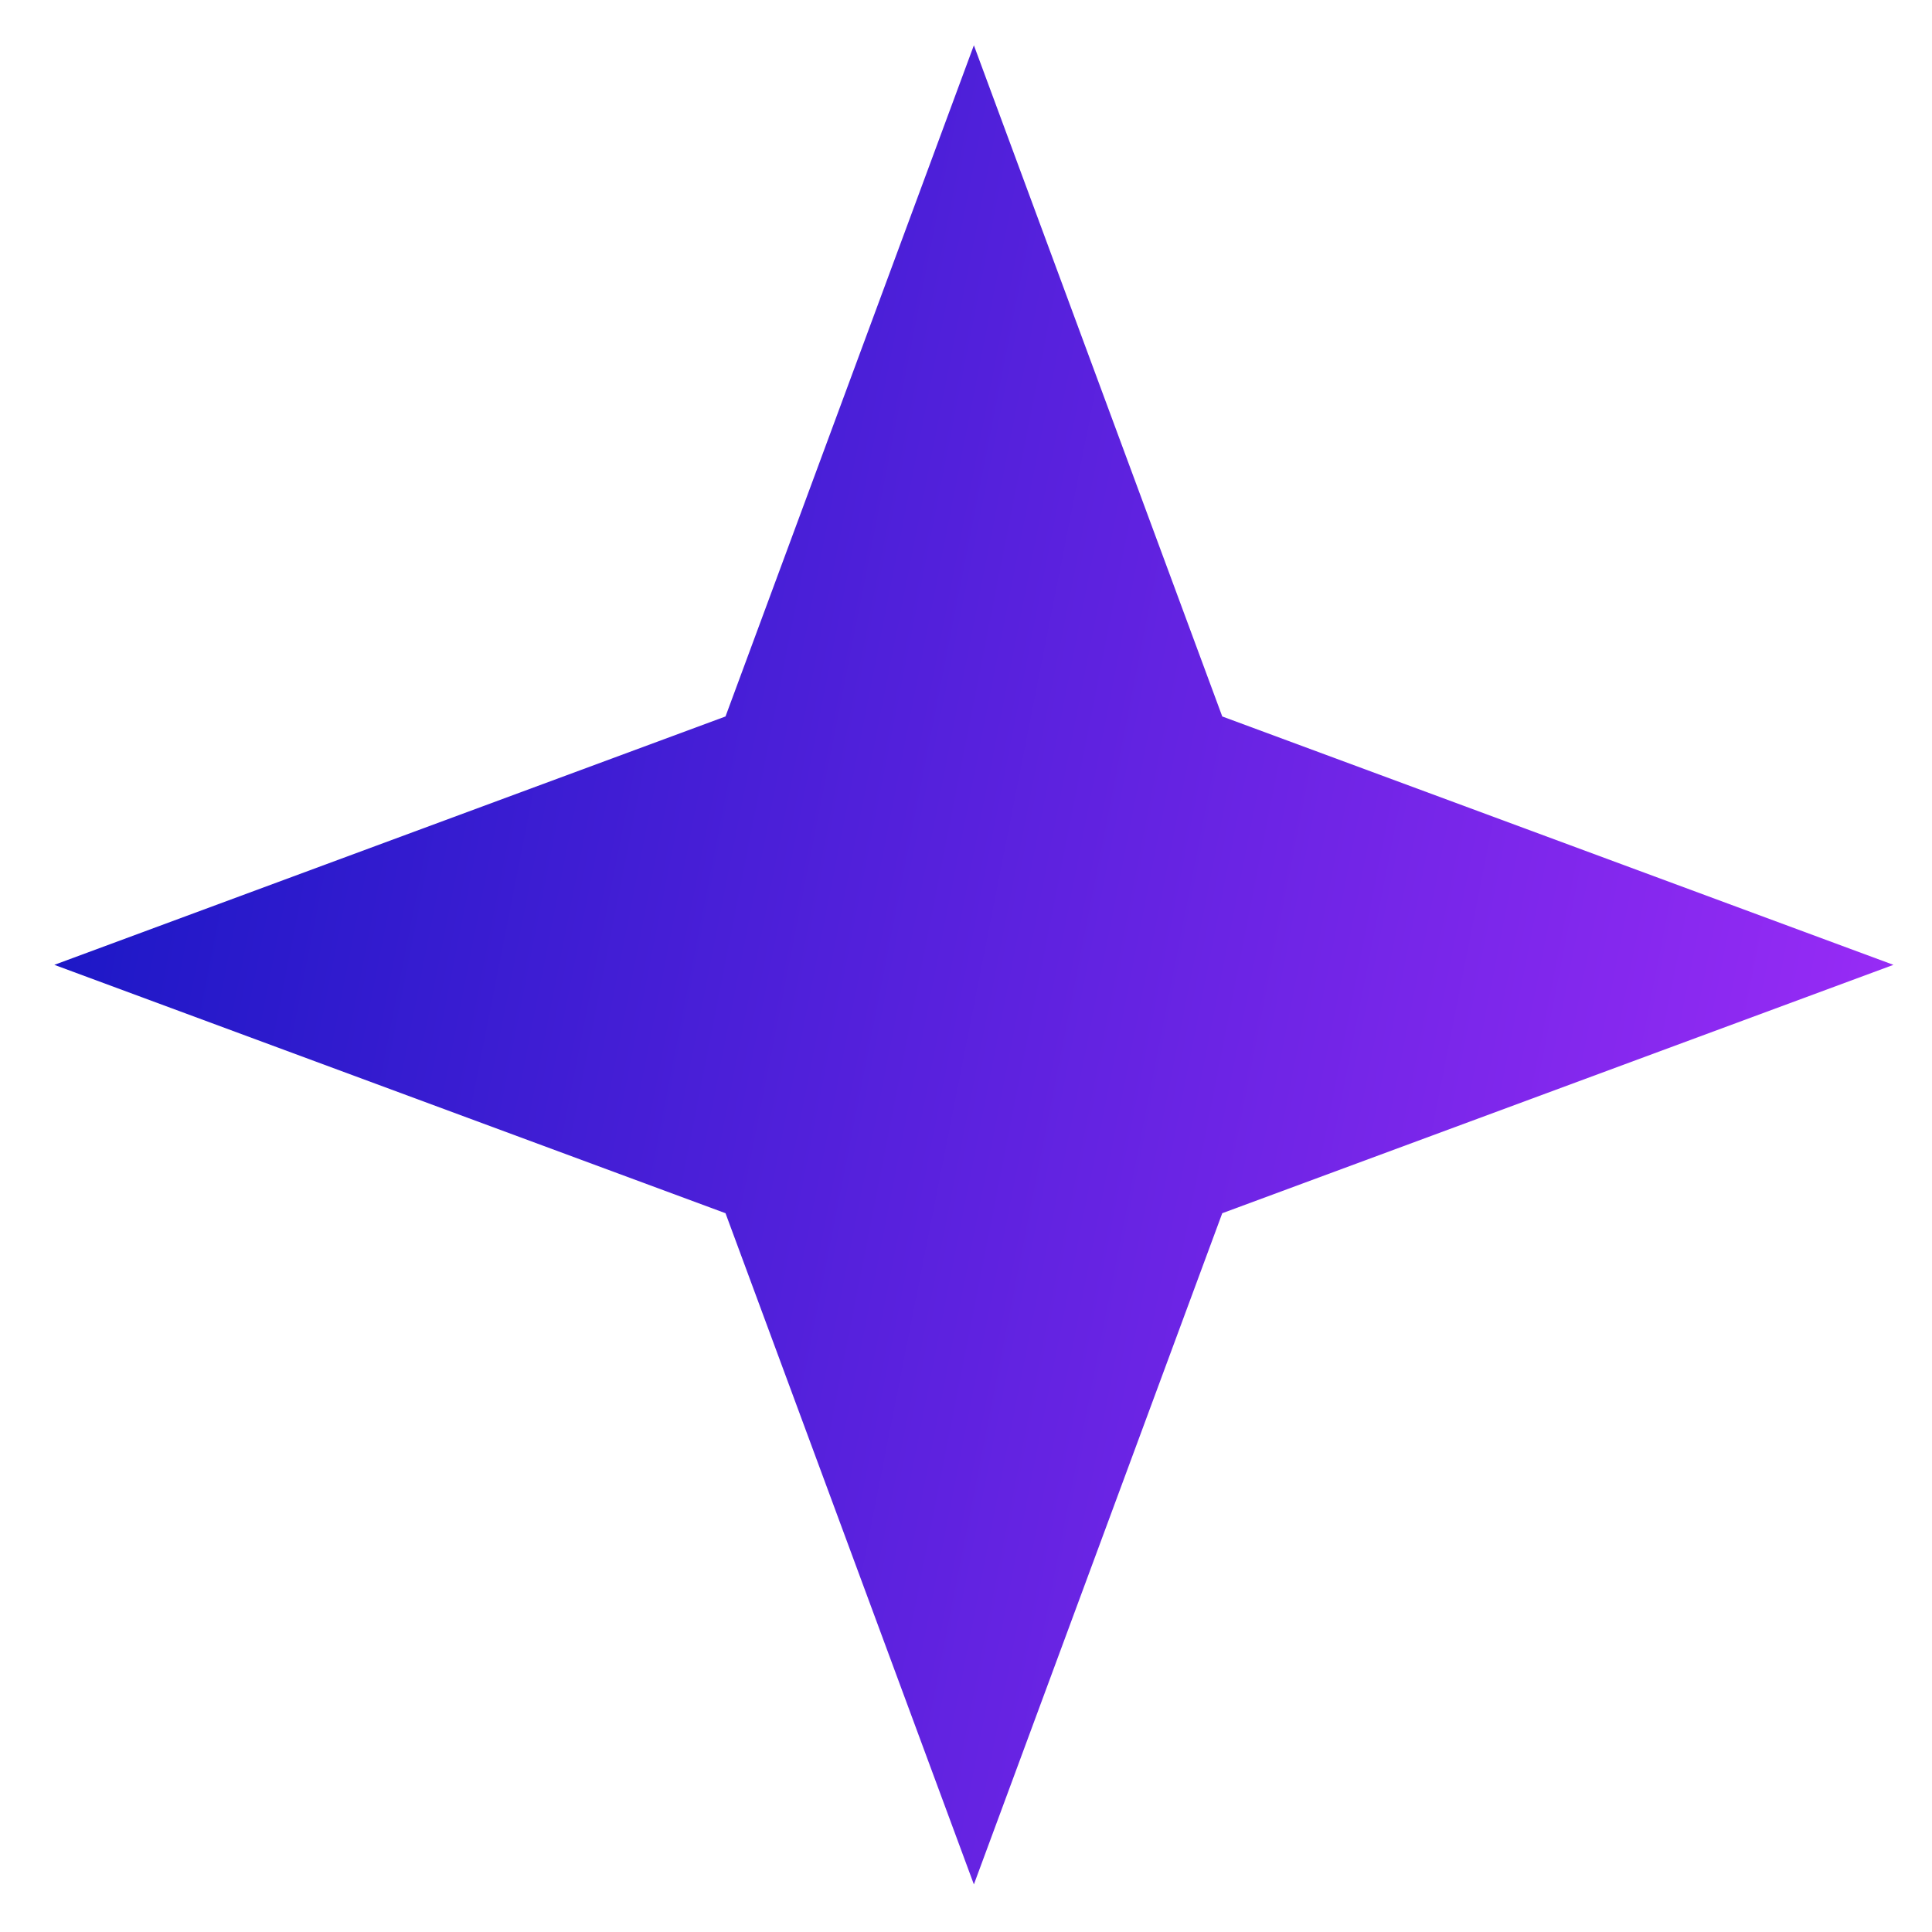 <svg width="25" height="25" viewBox="0 0 25 25" fill="none" xmlns="http://www.w3.org/2000/svg">
<path d="M12.602 0.586L15.816 9.271L24.501 12.485L15.816 15.699L12.602 24.384L9.388 15.699L0.703 12.485L9.388 9.271L12.602 0.586Z" fill="url(#paint0_linear_6020_1879)"/>
<defs>
<linearGradient id="paint0_linear_6020_1879" x1="24.501" y1="25.433" x2="-3.127" y2="19.974" gradientUnits="userSpaceOnUse">
<stop stop-color="#A42DFA"/>
<stop offset="1" stop-color="#1116C2"/>
</linearGradient>
</defs>
</svg>

